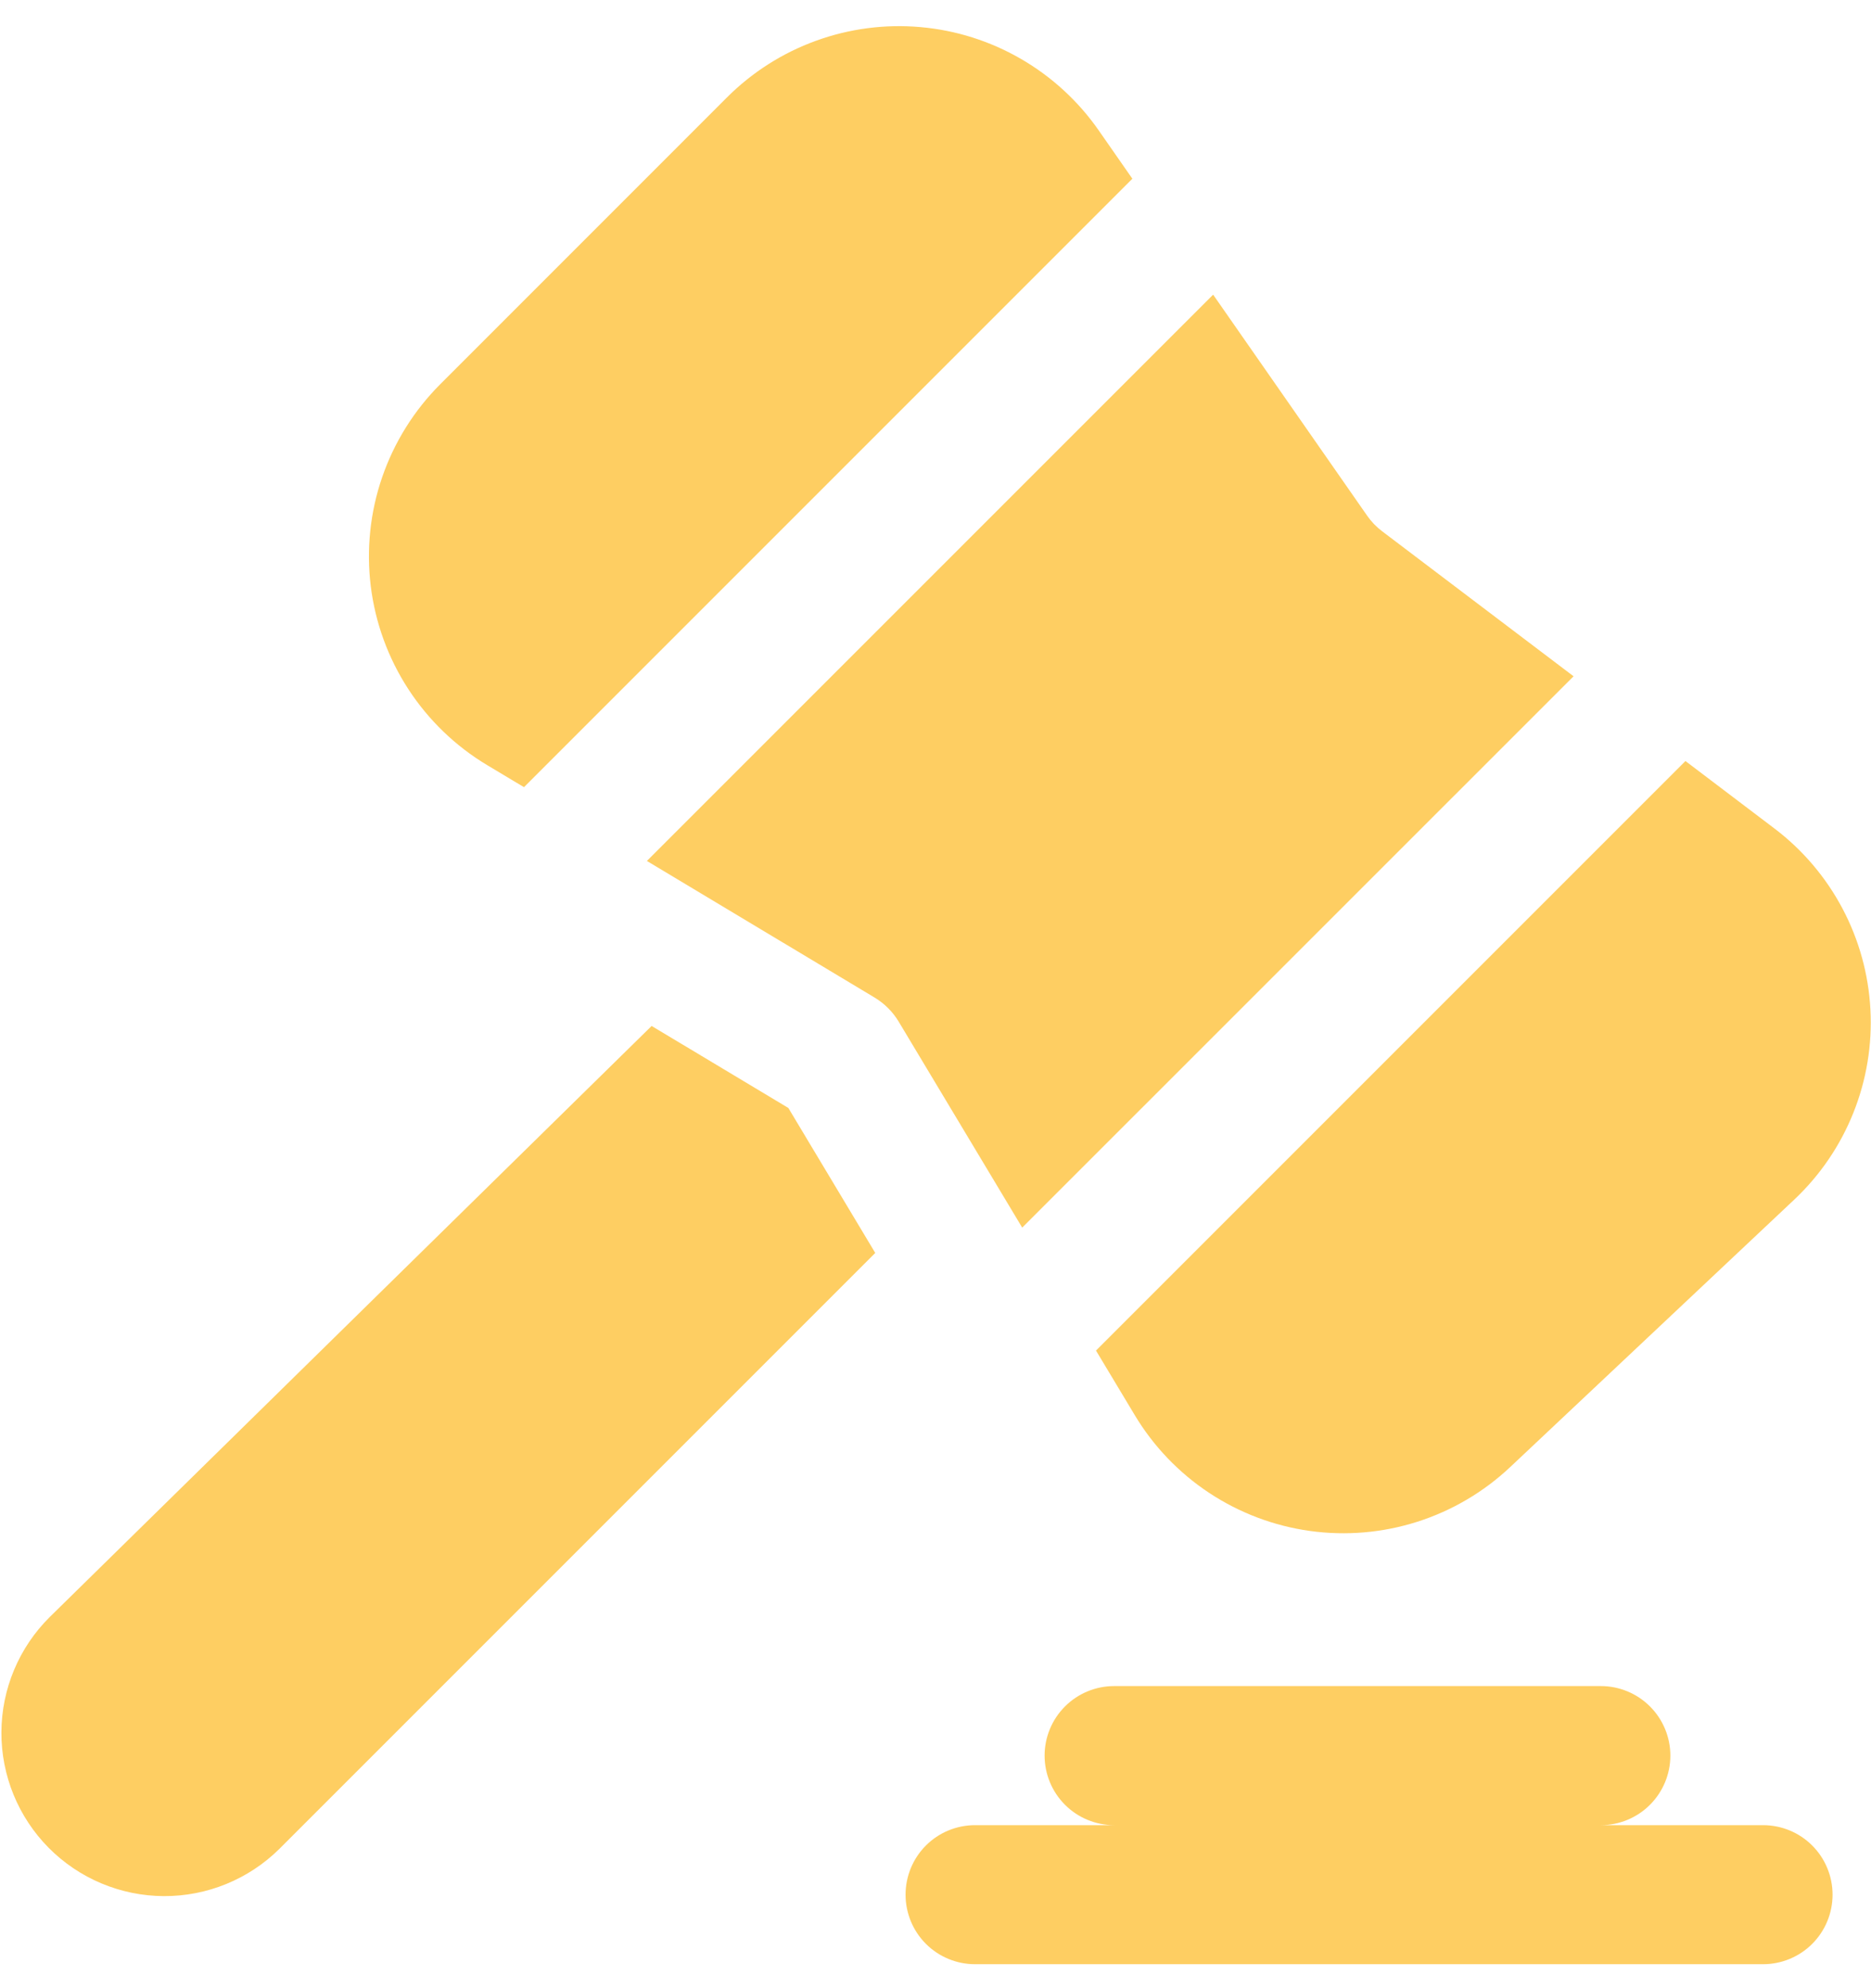 <svg width="64" height="68" viewBox="0 0 64 68" fill="none" xmlns="http://www.w3.org/2000/svg">
  <path d="M24.866 3.333C25.727 2.472 26.765 1.81 27.91 1.395C29.054 0.979 30.275 0.819 31.488 0.927C32.7 1.034 33.874 1.406 34.927 2.017C35.98 2.627 36.887 3.461 37.583 4.46L38.734 6.113L17.924 26.923L16.661 26.167C15.576 25.516 14.654 24.626 13.965 23.566C13.275 22.505 12.837 21.301 12.682 20.046C12.528 18.791 12.661 17.516 13.073 16.32C13.485 15.124 14.163 14.038 15.058 13.143L24.866 3.333ZM22.128 29.446L29.922 34.122C30.255 34.324 30.536 34.602 30.738 34.938L34.966 41.987L53.826 23.13L47.281 18.173C47.082 18.023 46.908 17.843 46.765 17.638L41.497 10.078L22.128 29.446ZM38.815 48.399L37.49 46.192L57.653 26.029L60.697 28.336C61.662 29.067 62.455 30 63.022 31.069C63.589 32.138 63.916 33.318 63.98 34.527C64.045 35.735 63.845 36.943 63.394 38.067C62.944 39.19 62.254 40.202 61.373 41.031L51.657 50.178C50.752 51.03 49.666 51.669 48.481 52.047C47.297 52.425 46.042 52.532 44.81 52.362C43.578 52.191 42.4 51.746 41.363 51.061C40.325 50.375 39.454 49.465 38.815 48.399ZM22.29 35.09L1.701 55.306C0.65 56.347 0.055 57.764 0.048 59.244C0.041 60.724 0.623 62.146 1.664 63.198C2.706 64.249 4.123 64.844 5.603 64.851C7.083 64.858 8.505 64.276 9.557 63.235L29.939 42.853L26.966 37.894L22.29 35.09ZM38.111 57.667C37.48 57.667 36.875 57.918 36.429 58.364C35.983 58.81 35.732 59.415 35.732 60.045C35.732 60.676 35.983 61.281 36.429 61.727C36.875 62.173 37.48 62.424 38.111 62.424H33.354C32.723 62.424 32.118 62.674 31.672 63.12C31.226 63.566 30.976 64.171 30.976 64.802C30.976 65.433 31.226 66.038 31.672 66.484C32.118 66.93 32.723 67.18 33.354 67.18H60.307C60.938 67.18 61.543 66.93 61.989 66.484C62.435 66.038 62.685 65.433 62.685 64.802C62.685 64.171 62.435 63.566 61.989 63.12C61.543 62.674 60.938 62.424 60.307 62.424H54.759C55.389 62.424 55.994 62.173 56.44 61.727C56.886 61.281 57.137 60.676 57.137 60.045C57.137 59.415 56.886 58.81 56.44 58.364C55.994 57.918 55.389 57.667 54.759 57.667H38.111Z" fill="#FECE62"/>
</svg>
